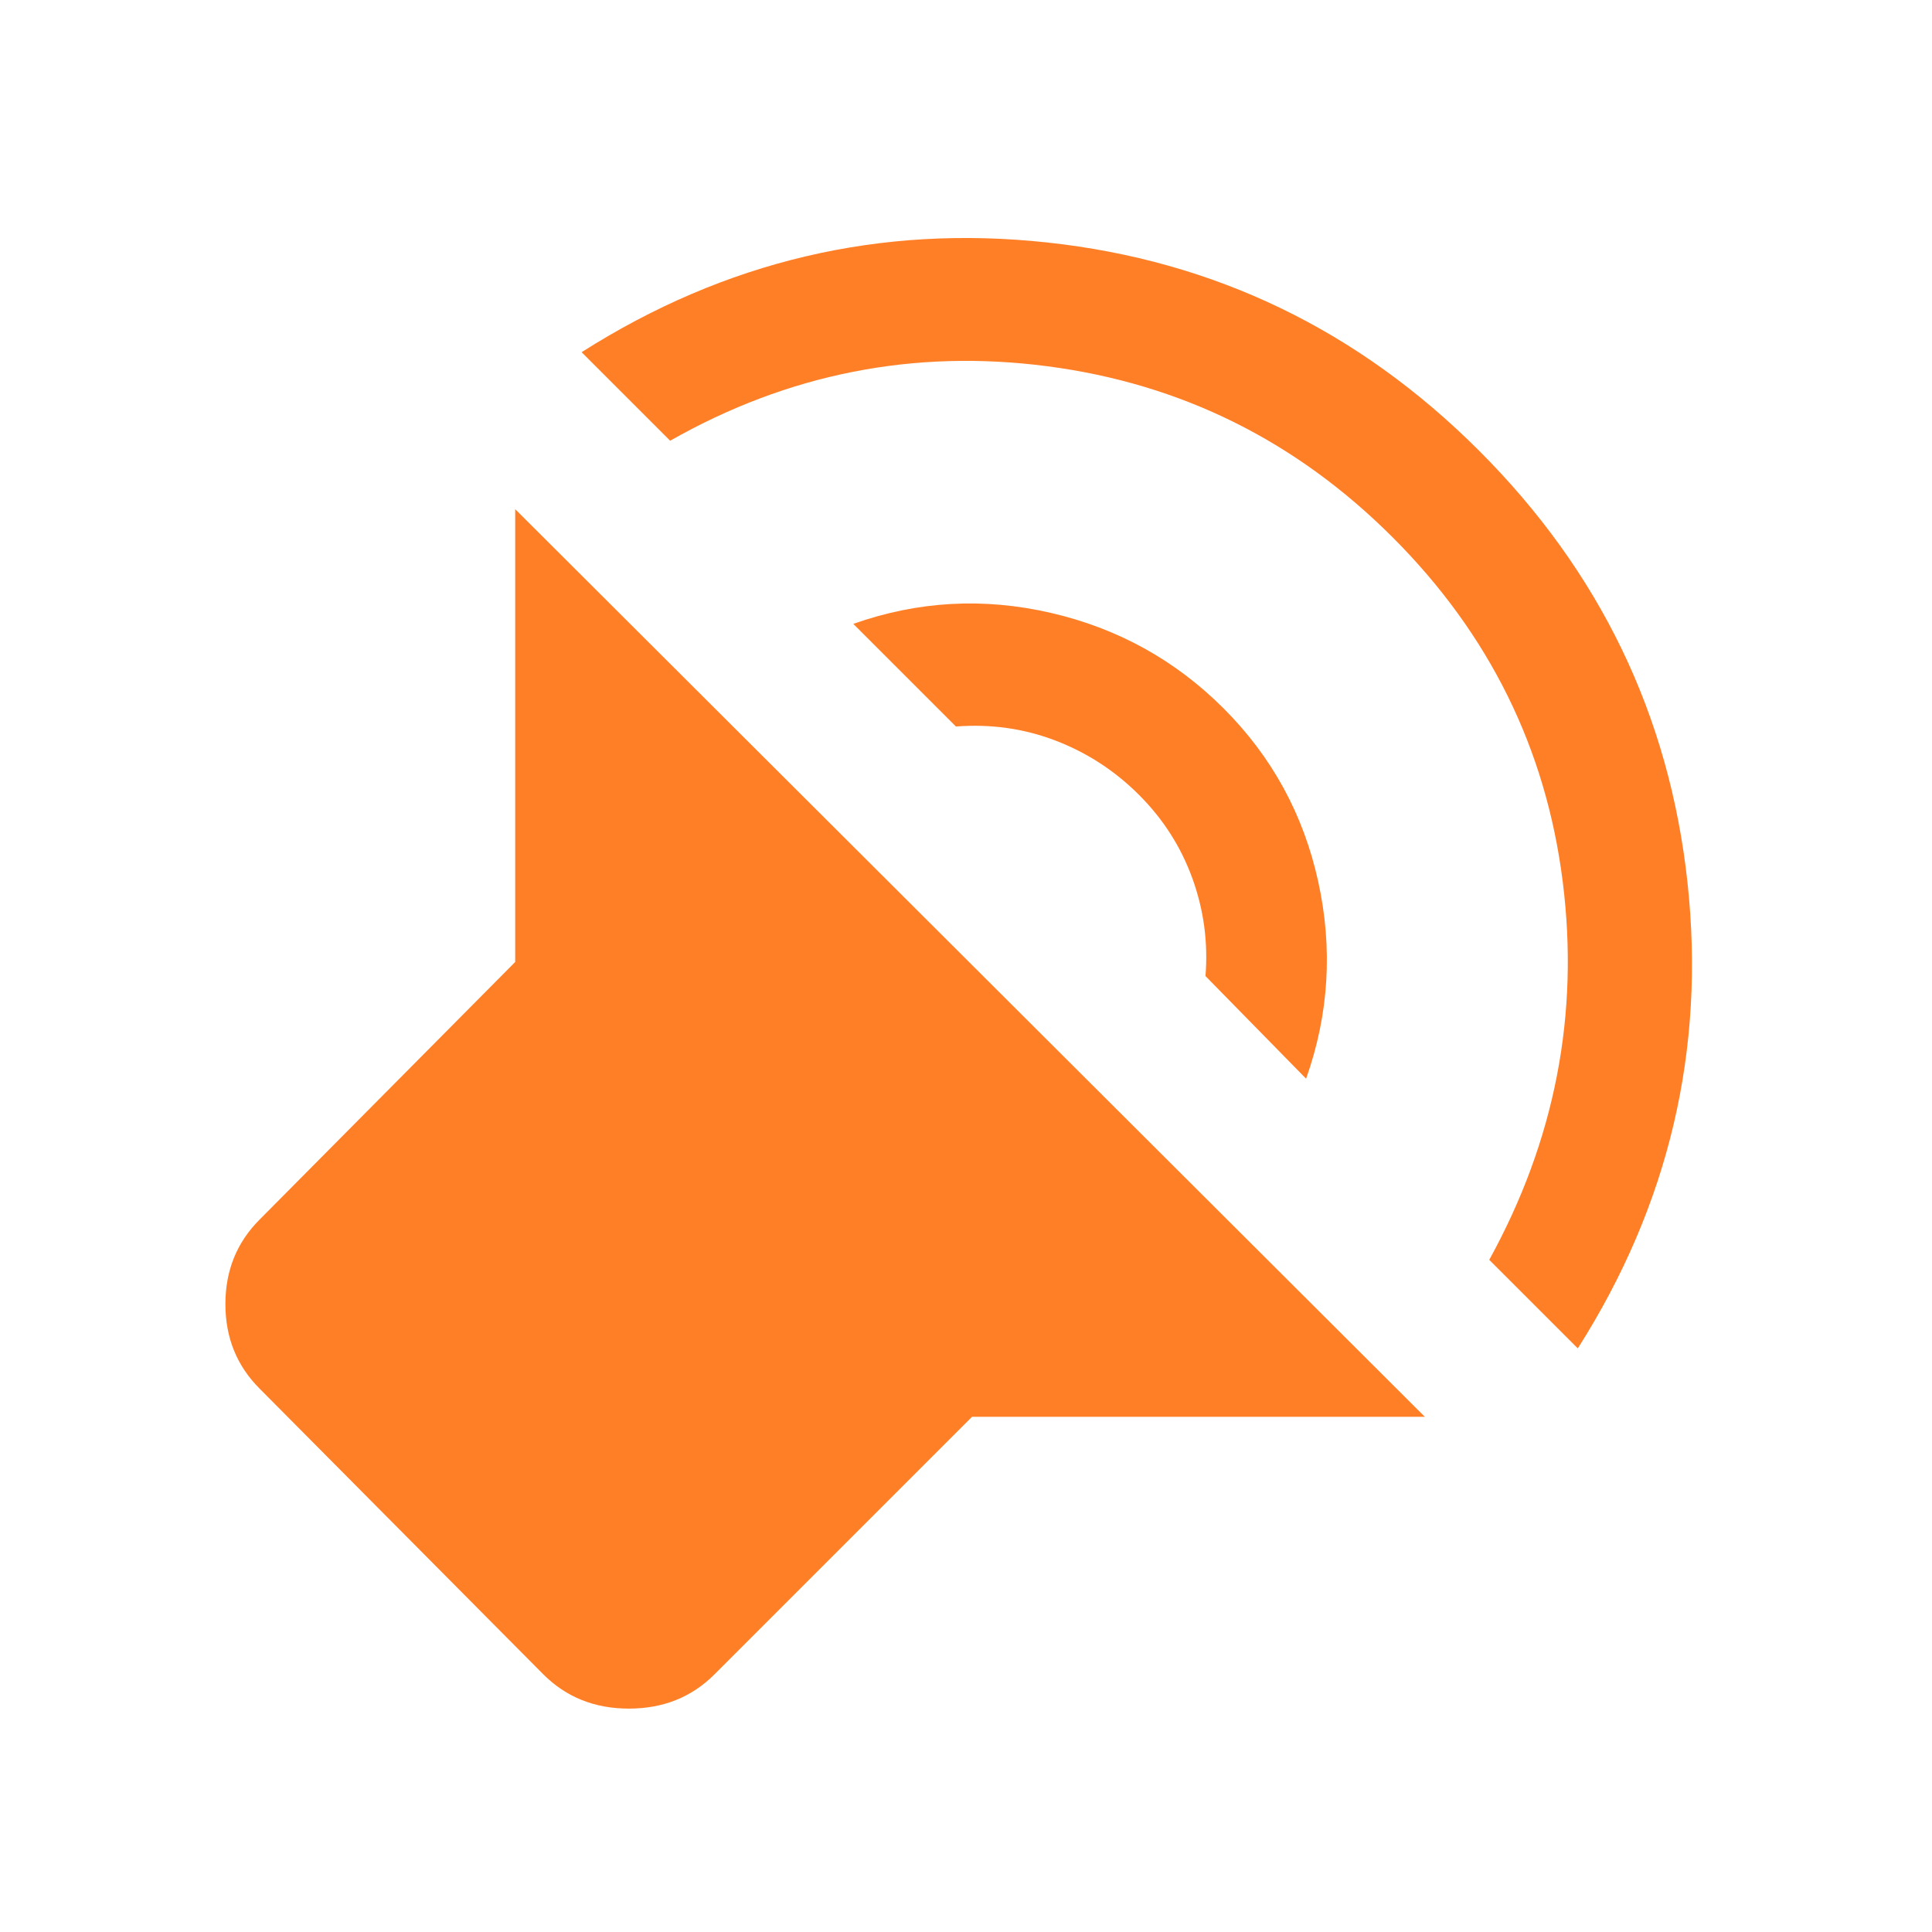 <svg xmlns="http://www.w3.org/2000/svg" height="48px" viewBox="0 -960 960 960" width="48px" fill="#FF7F27"><path d="M708-256H483L355-128q-17 17-42.5 17T270-128L129-270q-17-17-17-42t17-42l127-128v-225l452 451ZM289-785q107-68 231.5-54.5T735-736q90 90 103.5 214.5T784-290l-44-44q49-89 36.5-188T692-693q-72-72-171.5-85T333-741l-44-44Zm135 135q48-17 98-5.5t86 47.5q36 36 47 86t-6 98l-50-51q2-25-6.5-48.5T566-565q-18-18-41.5-27t-49.5-7l-51-51Z"/></svg>